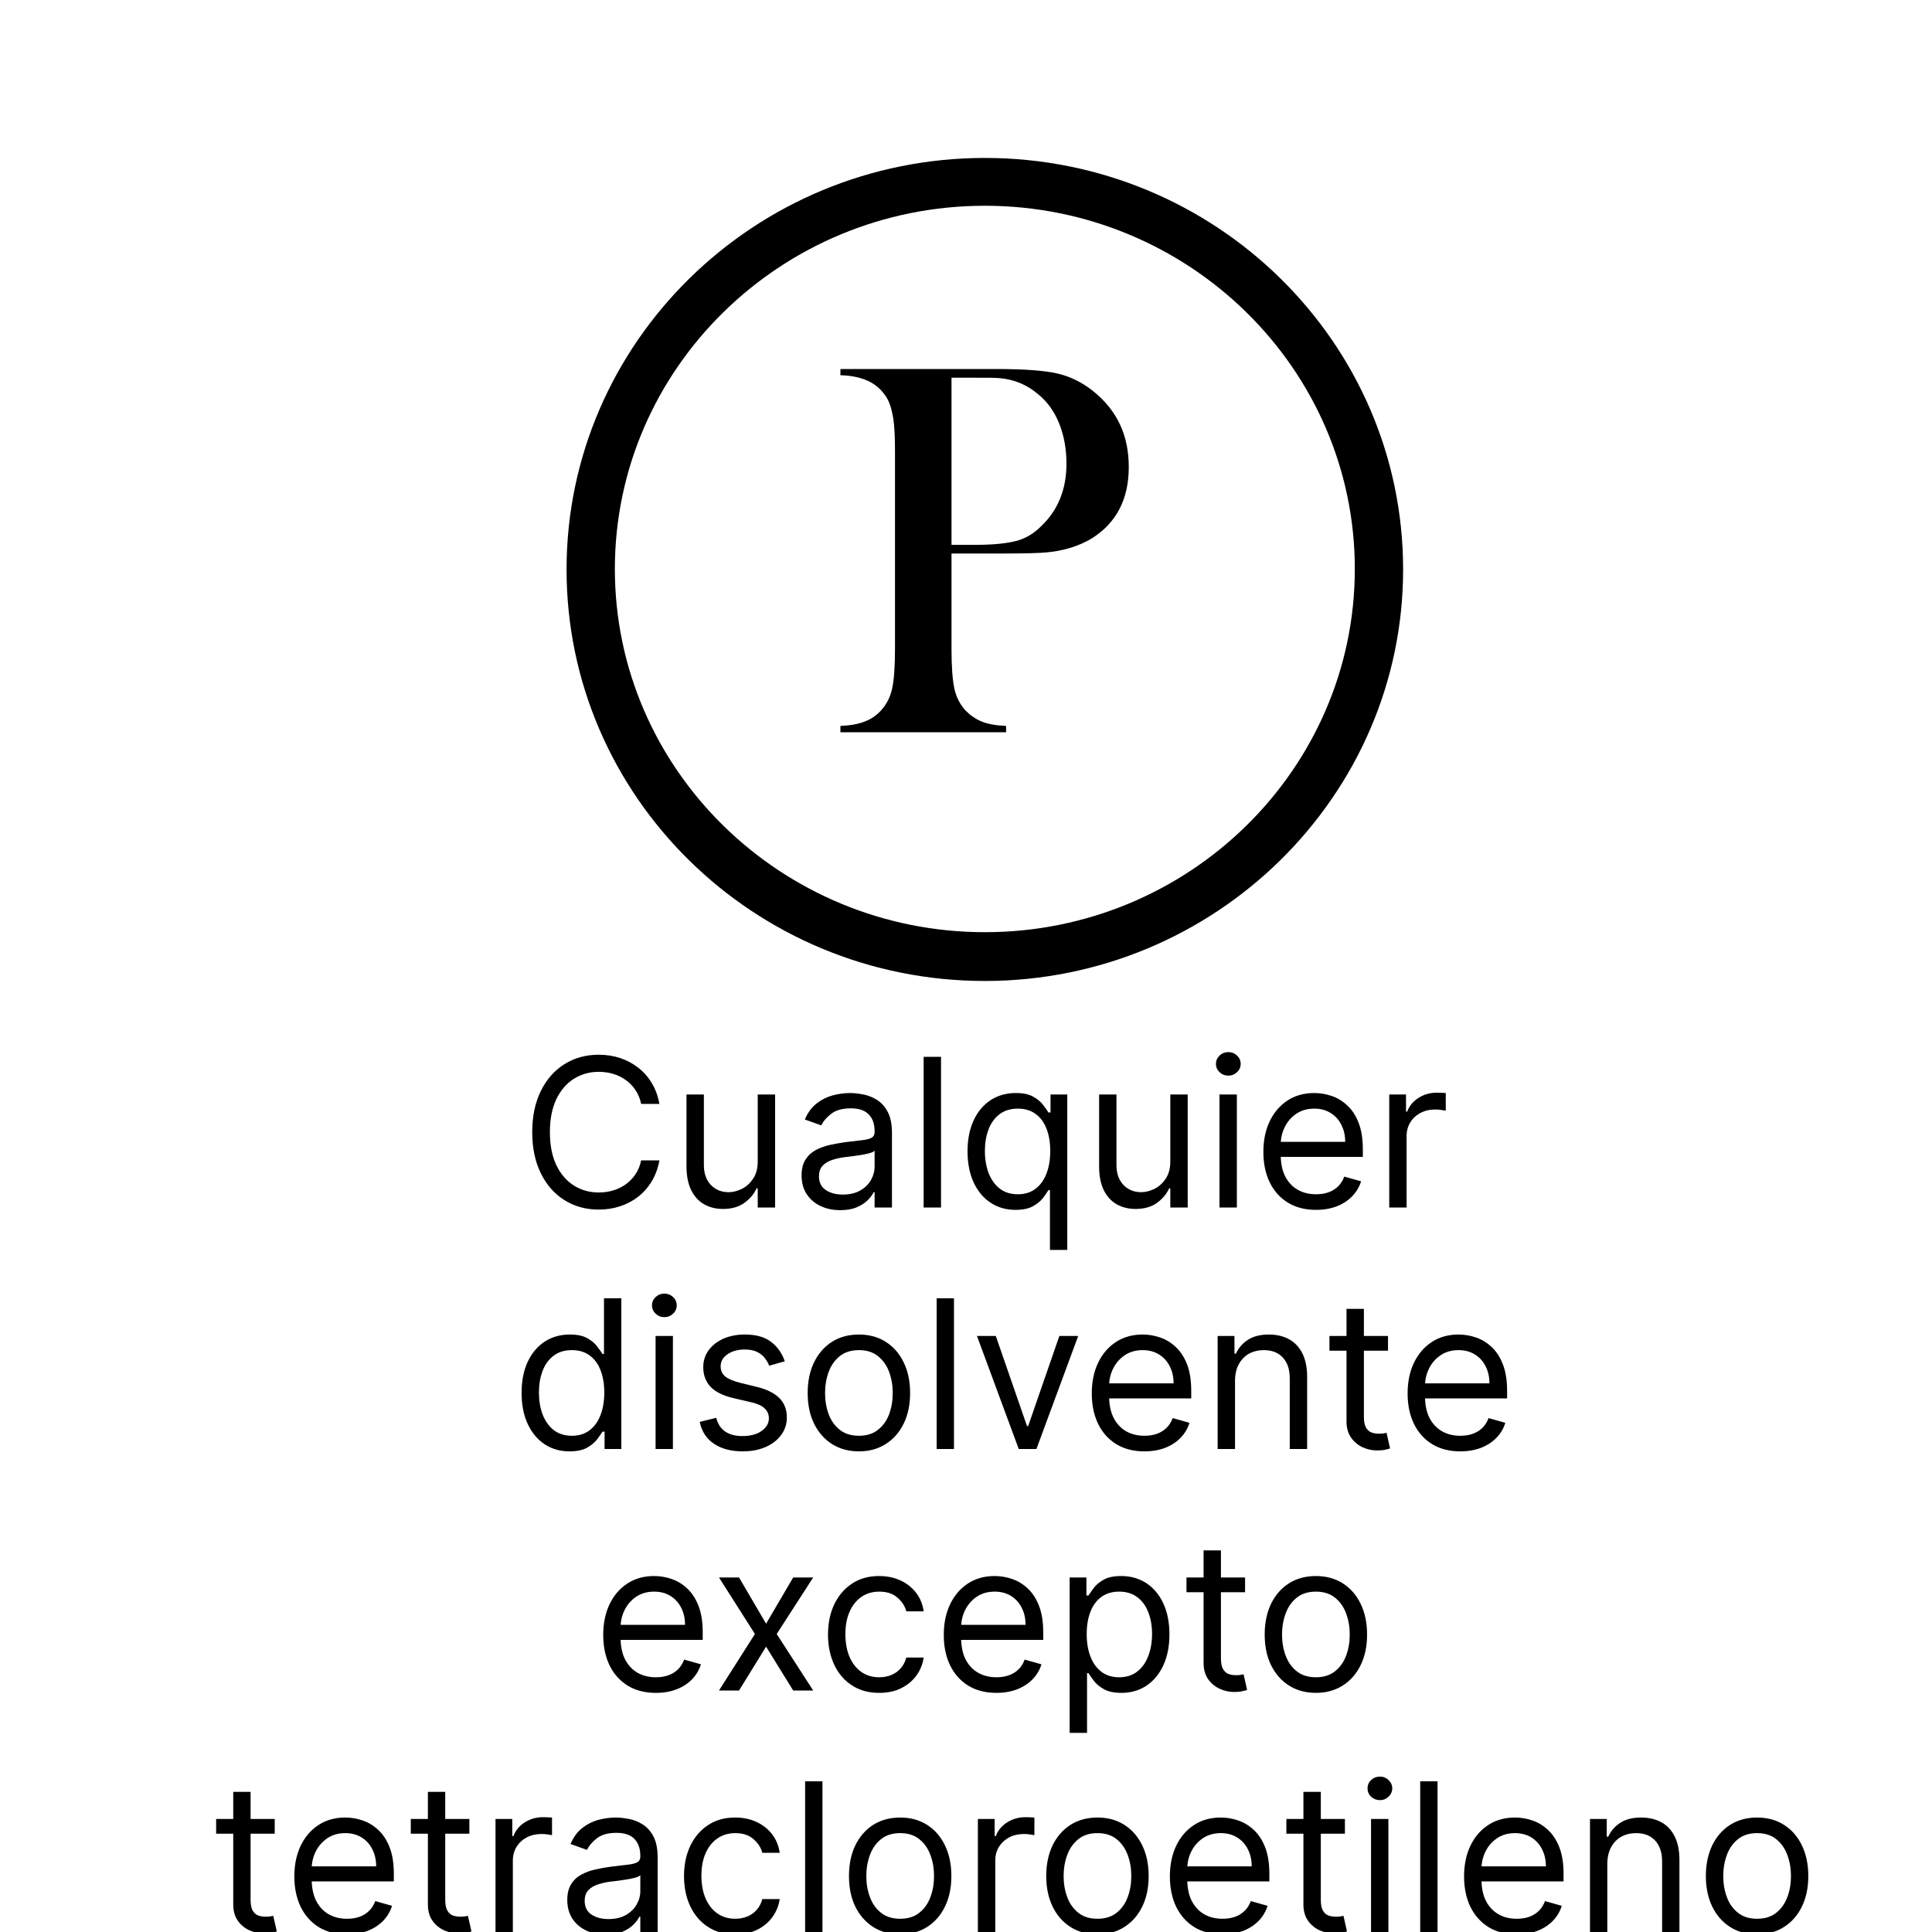 <svg width="40" height="40" viewBox="0 0 40 40" fill="none" xmlns="http://www.w3.org/2000/svg">
<g clip-path="url(#clip0_3904_2465)">
<mask id="mask0_3904_2465" style="mask-type:luminance" maskUnits="userSpaceOnUse" x="-203" y="-97" width="398" height="312">
<path d="M194.64 -96.96H-202.21V214.85H194.64V-96.96Z" fill="white"/>
</mask>
<g mask="url(#mask0_3904_2465)">
<mask id="mask1_3904_2465" style="mask-type:luminance" maskUnits="userSpaceOnUse" x="-203" y="-97" width="398" height="312">
<path d="M194.64 -96.96H-202.21V214.85H194.64V-96.96Z" fill="white"/>
</mask>
<g mask="url(#mask1_3904_2465)">
<mask id="mask2_3904_2465" style="mask-type:luminance" maskUnits="userSpaceOnUse" x="-203" y="-97" width="398" height="312">
<path d="M194.64 -96.96H-202.21V214.85H194.64V-96.96Z" fill="white"/>
</mask>
<g mask="url(#mask2_3904_2465)">
<path d="M20.39 20.31C15.611 20.31 11.73 16.49 11.73 11.79C11.73 7.09 15.62 3.27 20.39 3.27C25.171 3.27 29.05 7.09 29.05 11.79C29.05 16.48 25.16 20.31 20.39 20.31ZM20.39 4.26C16.16 4.26 12.73 7.64 12.73 11.78C12.73 15.93 16.171 19.3 20.39 19.3C24.62 19.3 28.05 15.92 28.05 11.78C28.05 7.63 24.61 4.26 20.39 4.26Z" fill="black"/>
</g>
<mask id="mask3_3904_2465" style="mask-type:luminance" maskUnits="userSpaceOnUse" x="-203" y="-97" width="398" height="312">
<path d="M194.64 -96.96H-202.21V214.85H194.64V-96.96Z" fill="white"/>
</mask>
<g mask="url(#mask3_3904_2465)">
<path d="M19.7 11.45V13.43C19.7 13.8 19.72 14.08 19.76 14.26C19.8 14.44 19.88 14.59 19.99 14.71C20.09 14.81 20.2 14.89 20.33 14.94C20.45 14.99 20.62 15.02 20.83 15.03V15.16H17.4V15.03C17.61 15.02 17.77 14.99 17.9 14.94C18.03 14.89 18.14 14.82 18.24 14.71C18.35 14.59 18.43 14.44 18.47 14.26C18.51 14.08 18.53 13.8 18.53 13.42V9.37C18.53 9.05 18.52 8.81 18.49 8.64C18.46 8.47 18.42 8.33 18.35 8.22C18.26 8.08 18.14 7.97 18 7.9C17.86 7.83 17.67 7.78 17.44 7.77H17.4V7.64H20.63C21.19 7.64 21.61 7.67 21.88 7.73C22.15 7.79 22.39 7.91 22.61 8.08C23.12 8.48 23.37 9 23.37 9.67C23.37 10.34 23.11 10.83 22.6 11.15C22.33 11.31 22.01 11.41 21.63 11.44C21.51 11.45 21.22 11.46 20.75 11.46H19.7V11.45ZM19.7 11.28H20.22C20.57 11.28 20.84 11.25 21.04 11.2C21.23 11.15 21.4 11.05 21.55 10.9C21.9 10.57 22.08 10.14 22.08 9.6C22.08 9.3 22.03 9.02 21.93 8.77C21.83 8.52 21.68 8.31 21.49 8.16C21.27 7.97 21.01 7.86 20.71 7.83C20.63 7.82 20.44 7.82 20.15 7.82H19.7V11.28Z" fill="black"/>
</g>
</g>
<mask id="mask4_3904_2465" style="mask-type:luminance" maskUnits="userSpaceOnUse" x="-203" y="-97" width="398" height="312">
<path d="M194.64 -96.96H-202.21V214.85H194.64V-96.96Z" fill="white"/>
</mask>
<g mask="url(#mask4_3904_2465)">
<mask id="mask5_3904_2465" style="mask-type:luminance" maskUnits="userSpaceOnUse" x="-203" y="-97" width="398" height="312">
<path d="M194.64 -96.96H-202.21V214.85H194.64V-96.96Z" fill="white"/>
</mask>
<g mask="url(#mask5_3904_2465)">
<path d="M194.64 -96.96H-202.21V214.85H194.64V-96.96Z" stroke="#4D4D4F" stroke-width="0.478" stroke-miterlimit="10"/>
</g>
</g>
<mask id="mask6_3904_2465" style="mask-type:luminance" maskUnits="userSpaceOnUse" x="-200" y="-97" width="397" height="312">
<path d="M196.85 -97H-200V214.81H196.85V-97Z" fill="white"/>
</mask>
<g mask="url(#mask6_3904_2465)">
<path d="M13.652 22.855H13.274C13.252 22.746 13.213 22.651 13.157 22.569C13.102 22.486 13.035 22.417 12.956 22.361C12.877 22.305 12.791 22.262 12.695 22.233C12.6 22.205 12.5 22.191 12.396 22.191C12.208 22.191 12.037 22.239 11.883 22.334C11.731 22.43 11.609 22.57 11.519 22.756C11.43 22.942 11.385 23.17 11.385 23.44C11.385 23.71 11.43 23.938 11.519 24.124C11.609 24.31 11.731 24.451 11.883 24.546C12.037 24.642 12.208 24.689 12.396 24.689C12.5 24.689 12.6 24.675 12.695 24.647C12.791 24.618 12.877 24.576 12.956 24.52C13.035 24.463 13.102 24.394 13.157 24.311C13.213 24.228 13.252 24.133 13.274 24.025H13.652C13.623 24.184 13.572 24.327 13.496 24.453C13.421 24.579 13.328 24.686 13.216 24.774C13.104 24.862 12.979 24.928 12.84 24.974C12.702 25.02 12.554 25.043 12.396 25.043C12.13 25.043 11.894 24.978 11.687 24.848C11.479 24.718 11.316 24.533 11.198 24.293C11.079 24.053 11.019 23.769 11.019 23.44C11.019 23.111 11.079 22.827 11.198 22.587C11.316 22.347 11.479 22.162 11.687 22.032C11.894 21.902 12.13 21.837 12.396 21.837C12.554 21.837 12.702 21.86 12.84 21.906C12.979 21.952 13.104 22.019 13.216 22.107C13.328 22.194 13.421 22.301 13.496 22.427C13.572 22.552 13.623 22.695 13.652 22.855ZM15.688 24.043V22.66H16.048V25H15.688V24.604H15.664C15.609 24.723 15.524 24.824 15.408 24.907C15.292 24.989 15.146 25.03 14.969 25.03C14.823 25.03 14.693 24.998 14.579 24.934C14.465 24.869 14.376 24.772 14.311 24.642C14.246 24.511 14.213 24.346 14.213 24.147V22.66H14.573V24.122C14.573 24.293 14.621 24.429 14.716 24.531C14.813 24.632 14.936 24.683 15.085 24.683C15.174 24.683 15.265 24.66 15.358 24.615C15.451 24.569 15.529 24.499 15.592 24.404C15.656 24.31 15.688 24.19 15.688 24.043ZM17.395 25.055C17.247 25.055 17.112 25.027 16.991 24.971C16.87 24.914 16.774 24.832 16.703 24.726C16.632 24.618 16.596 24.488 16.596 24.336C16.596 24.202 16.623 24.093 16.676 24.01C16.729 23.925 16.799 23.86 16.887 23.812C16.976 23.764 17.073 23.729 17.18 23.705C17.288 23.681 17.396 23.662 17.504 23.647C17.647 23.629 17.762 23.615 17.85 23.606C17.94 23.596 18.005 23.579 18.045 23.556C18.087 23.532 18.108 23.492 18.108 23.434V23.422C18.108 23.271 18.067 23.155 17.984 23.071C17.903 22.988 17.78 22.947 17.614 22.947C17.442 22.947 17.308 22.984 17.21 23.059C17.113 23.134 17.044 23.215 17.005 23.3L16.663 23.178C16.724 23.036 16.806 22.925 16.907 22.846C17.01 22.766 17.122 22.71 17.242 22.678C17.364 22.646 17.484 22.63 17.602 22.63C17.677 22.63 17.763 22.639 17.861 22.657C17.959 22.674 18.054 22.71 18.146 22.765C18.238 22.82 18.315 22.903 18.376 23.014C18.437 23.124 18.467 23.273 18.467 23.458V25H18.108V24.683H18.089C18.065 24.734 18.024 24.788 17.968 24.846C17.911 24.904 17.835 24.953 17.741 24.994C17.646 25.035 17.531 25.055 17.395 25.055ZM17.45 24.732C17.592 24.732 17.712 24.704 17.809 24.648C17.908 24.592 17.982 24.52 18.032 24.432C18.082 24.343 18.108 24.25 18.108 24.153V23.824C18.092 23.842 18.059 23.859 18.007 23.874C17.956 23.888 17.897 23.901 17.83 23.912C17.764 23.922 17.7 23.932 17.637 23.94C17.575 23.947 17.525 23.953 17.486 23.958C17.393 23.97 17.305 23.99 17.224 24.017C17.144 24.044 17.079 24.084 17.029 24.138C16.98 24.191 16.956 24.263 16.956 24.354C16.956 24.479 17.002 24.573 17.095 24.637C17.188 24.7 17.306 24.732 17.45 24.732ZM19.483 21.88V25H19.123V21.88H19.483ZM21.738 25.878V24.64H21.707C21.681 24.683 21.643 24.737 21.595 24.802C21.546 24.866 21.476 24.923 21.386 24.974C21.296 25.024 21.175 25.049 21.025 25.049C20.83 25.049 20.658 25 20.509 24.901C20.359 24.802 20.242 24.661 20.158 24.48C20.074 24.299 20.032 24.084 20.032 23.836C20.032 23.59 20.074 23.377 20.158 23.196C20.242 23.015 20.36 22.876 20.51 22.777C20.66 22.679 20.834 22.63 21.031 22.63C21.183 22.63 21.304 22.655 21.392 22.706C21.482 22.756 21.549 22.812 21.596 22.876C21.644 22.939 21.681 22.991 21.707 23.032H21.75V22.66H22.097V25.878H21.738ZM21.074 24.726C21.218 24.726 21.34 24.688 21.439 24.613C21.539 24.537 21.614 24.432 21.666 24.298C21.718 24.163 21.744 24.007 21.744 23.83C21.744 23.655 21.719 23.503 21.668 23.372C21.617 23.239 21.542 23.137 21.442 23.064C21.343 22.99 21.22 22.953 21.074 22.953C20.921 22.953 20.794 22.992 20.693 23.07C20.592 23.147 20.517 23.252 20.466 23.385C20.416 23.517 20.391 23.666 20.391 23.83C20.391 23.997 20.417 24.148 20.467 24.284C20.519 24.419 20.595 24.527 20.696 24.607C20.797 24.686 20.923 24.726 21.074 24.726ZM24.23 24.043V22.66H24.59V25H24.23V24.604H24.206C24.151 24.723 24.066 24.824 23.95 24.907C23.834 24.989 23.688 25.03 23.511 25.03C23.365 25.03 23.235 24.998 23.121 24.934C23.007 24.869 22.918 24.772 22.853 24.642C22.788 24.511 22.756 24.346 22.756 24.147V22.66H23.115V24.122C23.115 24.293 23.163 24.429 23.258 24.531C23.355 24.632 23.478 24.683 23.627 24.683C23.716 24.683 23.807 24.66 23.9 24.615C23.993 24.569 24.071 24.499 24.134 24.404C24.198 24.31 24.23 24.19 24.23 24.043ZM25.248 25V22.66H25.608V25H25.248ZM25.431 22.27C25.361 22.27 25.3 22.246 25.25 22.198C25.2 22.151 25.175 22.093 25.175 22.026C25.175 21.959 25.2 21.902 25.25 21.854C25.3 21.806 25.361 21.783 25.431 21.783C25.501 21.783 25.561 21.806 25.611 21.854C25.662 21.902 25.687 21.959 25.687 22.026C25.687 22.093 25.662 22.151 25.611 22.198C25.561 22.246 25.501 22.27 25.431 22.27ZM27.247 25.049C27.022 25.049 26.827 24.999 26.664 24.899C26.501 24.799 26.376 24.659 26.288 24.479C26.2 24.298 26.157 24.088 26.157 23.848C26.157 23.609 26.2 23.397 26.288 23.215C26.376 23.031 26.499 22.888 26.656 22.785C26.815 22.681 26.999 22.63 27.211 22.63C27.332 22.63 27.453 22.65 27.572 22.691C27.691 22.731 27.799 22.797 27.896 22.889C27.994 22.979 28.071 23.099 28.129 23.248C28.187 23.397 28.216 23.581 28.216 23.8V23.952H26.412V23.641H27.851C27.851 23.509 27.824 23.391 27.771 23.288C27.719 23.184 27.645 23.102 27.549 23.043C27.453 22.983 27.341 22.953 27.211 22.953C27.067 22.953 26.944 22.988 26.839 23.059C26.735 23.129 26.656 23.221 26.6 23.333C26.544 23.446 26.516 23.567 26.516 23.696V23.903C26.516 24.08 26.546 24.23 26.607 24.353C26.669 24.474 26.755 24.567 26.865 24.631C26.974 24.694 27.102 24.726 27.247 24.726C27.342 24.726 27.427 24.713 27.503 24.686C27.58 24.659 27.647 24.618 27.703 24.564C27.759 24.509 27.802 24.441 27.832 24.36L28.18 24.458C28.143 24.576 28.081 24.679 27.995 24.768C27.909 24.857 27.802 24.926 27.675 24.976C27.548 25.024 27.406 25.049 27.247 25.049ZM28.763 25V22.66H29.11V23.014H29.135C29.177 22.898 29.255 22.804 29.366 22.732C29.478 22.66 29.604 22.623 29.744 22.623C29.77 22.623 29.803 22.624 29.843 22.625C29.883 22.626 29.913 22.628 29.933 22.63V22.995C29.921 22.992 29.893 22.988 29.849 22.982C29.806 22.974 29.761 22.971 29.714 22.971C29.6 22.971 29.498 22.995 29.409 23.043C29.32 23.089 29.25 23.154 29.199 23.237C29.148 23.32 29.122 23.414 29.122 23.519V25H28.763ZM11.792 30.049C11.597 30.049 11.425 30 11.275 29.901C11.126 29.802 11.009 29.661 10.925 29.48C10.841 29.299 10.799 29.084 10.799 28.836C10.799 28.59 10.841 28.377 10.925 28.196C11.009 28.015 11.127 27.876 11.277 27.777C11.427 27.679 11.601 27.63 11.798 27.63C11.95 27.63 12.07 27.655 12.159 27.706C12.248 27.756 12.316 27.812 12.363 27.876C12.411 27.939 12.448 27.991 12.474 28.032H12.505V26.88H12.864V30H12.517V29.64H12.474C12.448 29.683 12.41 29.737 12.361 29.802C12.313 29.866 12.243 29.923 12.153 29.974C12.062 30.024 11.942 30.049 11.792 30.049ZM11.841 29.726C11.985 29.726 12.107 29.688 12.206 29.613C12.306 29.537 12.381 29.432 12.433 29.298C12.485 29.163 12.511 29.007 12.511 28.83C12.511 28.655 12.485 28.503 12.435 28.372C12.384 28.239 12.309 28.137 12.209 28.064C12.11 27.99 11.987 27.953 11.841 27.953C11.688 27.953 11.561 27.992 11.46 28.07C11.359 28.147 11.283 28.252 11.233 28.385C11.183 28.517 11.158 28.666 11.158 28.83C11.158 28.997 11.183 29.148 11.234 29.284C11.286 29.419 11.362 29.527 11.463 29.607C11.564 29.686 11.69 29.726 11.841 29.726ZM13.573 30V27.66H13.932V30H13.573ZM13.755 27.27C13.685 27.27 13.625 27.246 13.574 27.198C13.524 27.151 13.499 27.093 13.499 27.026C13.499 26.959 13.524 26.902 13.574 26.854C13.625 26.806 13.685 26.783 13.755 26.783C13.825 26.783 13.885 26.806 13.935 26.854C13.986 26.902 14.011 26.959 14.011 27.026C14.011 27.093 13.986 27.151 13.935 27.198C13.885 27.246 13.825 27.27 13.755 27.27ZM16.248 28.184L15.925 28.276C15.905 28.222 15.875 28.169 15.835 28.119C15.797 28.067 15.744 28.024 15.677 27.991C15.61 27.957 15.524 27.94 15.419 27.94C15.276 27.94 15.157 27.973 15.061 28.039C14.967 28.104 14.92 28.187 14.92 28.288C14.92 28.377 14.952 28.448 15.017 28.5C15.082 28.551 15.184 28.594 15.322 28.629L15.669 28.714C15.878 28.765 16.034 28.843 16.137 28.947C16.239 29.051 16.291 29.184 16.291 29.348C16.291 29.482 16.252 29.602 16.175 29.707C16.099 29.813 15.992 29.896 15.855 29.957C15.718 30.018 15.558 30.049 15.377 30.049C15.138 30.049 14.94 29.997 14.784 29.893C14.628 29.79 14.529 29.639 14.487 29.439L14.828 29.354C14.861 29.48 14.922 29.575 15.012 29.637C15.104 29.7 15.223 29.732 15.37 29.732C15.538 29.732 15.671 29.696 15.77 29.625C15.869 29.553 15.919 29.467 15.919 29.366C15.919 29.285 15.89 29.217 15.834 29.162C15.777 29.106 15.689 29.065 15.572 29.037L15.182 28.946C14.967 28.895 14.81 28.816 14.709 28.71C14.61 28.602 14.56 28.468 14.56 28.306C14.56 28.174 14.597 28.057 14.671 27.956C14.746 27.854 14.848 27.774 14.977 27.716C15.107 27.659 15.255 27.63 15.419 27.63C15.651 27.63 15.833 27.68 15.965 27.782C16.098 27.884 16.192 28.018 16.248 28.184ZM17.782 30.049C17.571 30.049 17.386 29.998 17.226 29.898C17.068 29.797 16.944 29.657 16.855 29.476C16.766 29.295 16.722 29.084 16.722 28.842C16.722 28.599 16.766 28.386 16.855 28.204C16.944 28.022 17.068 27.881 17.226 27.78C17.386 27.68 17.571 27.63 17.782 27.63C17.994 27.63 18.178 27.68 18.337 27.78C18.496 27.881 18.62 28.022 18.709 28.204C18.798 28.386 18.843 28.599 18.843 28.842C18.843 29.084 18.798 29.295 18.709 29.476C18.62 29.657 18.496 29.797 18.337 29.898C18.178 29.998 17.994 30.049 17.782 30.049ZM17.782 29.726C17.943 29.726 18.075 29.685 18.178 29.602C18.282 29.52 18.359 29.412 18.409 29.278C18.458 29.144 18.483 28.999 18.483 28.842C18.483 28.686 18.458 28.54 18.409 28.405C18.359 28.27 18.282 28.161 18.178 28.078C18.075 27.994 17.943 27.953 17.782 27.953C17.622 27.953 17.49 27.994 17.386 28.078C17.283 28.161 17.206 28.27 17.156 28.405C17.107 28.54 17.082 28.686 17.082 28.842C17.082 28.999 17.107 29.144 17.156 29.278C17.206 29.412 17.283 29.52 17.386 29.602C17.49 29.685 17.622 29.726 17.782 29.726ZM19.751 26.88V30H19.392V26.88H19.751ZM22.323 27.66L21.458 30H21.092L20.227 27.66H20.617L21.263 29.525H21.287L21.933 27.66H22.323ZM23.695 30.049C23.469 30.049 23.275 29.999 23.111 29.899C22.949 29.799 22.823 29.659 22.735 29.479C22.648 29.298 22.604 29.088 22.604 28.848C22.604 28.609 22.648 28.397 22.735 28.215C22.823 28.031 22.946 27.888 23.104 27.785C23.262 27.681 23.447 27.63 23.658 27.63C23.78 27.63 23.9 27.65 24.019 27.691C24.138 27.731 24.246 27.797 24.344 27.889C24.441 27.979 24.519 28.099 24.577 28.248C24.635 28.397 24.663 28.581 24.663 28.8V28.952H22.86V28.641H24.298C24.298 28.509 24.271 28.391 24.219 28.288C24.167 28.184 24.093 28.102 23.996 28.043C23.901 27.983 23.788 27.953 23.658 27.953C23.515 27.953 23.391 27.988 23.286 28.059C23.183 28.129 23.103 28.221 23.047 28.333C22.991 28.446 22.963 28.567 22.963 28.696V28.903C22.963 29.08 22.994 29.23 23.055 29.353C23.117 29.474 23.203 29.567 23.312 29.631C23.422 29.694 23.549 29.726 23.695 29.726C23.789 29.726 23.874 29.713 23.951 29.686C24.028 29.659 24.094 29.618 24.15 29.564C24.206 29.509 24.249 29.441 24.28 29.36L24.627 29.458C24.59 29.576 24.529 29.679 24.443 29.768C24.356 29.857 24.25 29.926 24.123 29.976C23.996 30.024 23.853 30.049 23.695 30.049ZM25.57 28.592V30H25.21V27.66H25.558V28.026H25.588C25.643 27.907 25.726 27.811 25.838 27.739C25.95 27.666 26.094 27.63 26.271 27.63C26.429 27.63 26.568 27.662 26.687 27.727C26.805 27.791 26.898 27.889 26.964 28.02C27.03 28.15 27.063 28.314 27.063 28.513V30H26.703V28.538C26.703 28.354 26.656 28.21 26.56 28.108C26.465 28.004 26.334 27.953 26.167 27.953C26.052 27.953 25.95 27.977 25.859 28.027C25.77 28.077 25.699 28.15 25.648 28.245C25.596 28.34 25.57 28.456 25.57 28.592ZM28.737 27.66V27.965H27.525V27.66H28.737ZM27.878 27.099H28.238V29.33C28.238 29.431 28.253 29.507 28.282 29.558C28.312 29.608 28.351 29.642 28.398 29.659C28.445 29.675 28.496 29.683 28.549 29.683C28.588 29.683 28.621 29.681 28.646 29.677C28.671 29.672 28.692 29.668 28.707 29.665L28.78 29.988C28.756 29.997 28.722 30.006 28.678 30.015C28.634 30.025 28.579 30.03 28.512 30.03C28.41 30.03 28.311 30.009 28.213 29.965C28.117 29.921 28.037 29.855 27.973 29.765C27.91 29.676 27.878 29.563 27.878 29.427V27.099ZM30.234 30.049C30.009 30.049 29.814 29.999 29.651 29.899C29.488 29.799 29.363 29.659 29.274 29.479C29.187 29.298 29.143 29.088 29.143 28.848C29.143 28.609 29.187 28.397 29.274 28.215C29.363 28.031 29.486 27.888 29.643 27.785C29.802 27.681 29.986 27.63 30.198 27.63C30.32 27.63 30.44 27.65 30.559 27.691C30.677 27.731 30.786 27.797 30.883 27.889C30.981 27.979 31.058 28.099 31.116 28.248C31.174 28.397 31.203 28.581 31.203 28.8V28.952H29.399V28.641H30.837C30.837 28.509 30.811 28.391 30.758 28.288C30.706 28.184 30.632 28.102 30.536 28.043C30.44 27.983 30.328 27.953 30.198 27.953C30.054 27.953 29.93 27.988 29.826 28.059C29.722 28.129 29.643 28.221 29.587 28.333C29.531 28.446 29.503 28.567 29.503 28.696V28.903C29.503 29.08 29.533 29.23 29.594 29.353C29.656 29.474 29.742 29.567 29.852 29.631C29.962 29.694 30.089 29.726 30.234 29.726C30.329 29.726 30.414 29.713 30.49 29.686C30.567 29.659 30.634 29.618 30.69 29.564C30.745 29.509 30.789 29.441 30.819 29.36L31.166 29.458C31.13 29.576 31.069 29.679 30.982 29.768C30.896 29.857 30.789 29.926 30.662 29.976C30.535 30.024 30.393 30.049 30.234 30.049ZM13.58 35.049C13.354 35.049 13.16 34.999 12.996 34.9C12.834 34.799 12.708 34.659 12.62 34.479C12.533 34.298 12.489 34.088 12.489 33.848C12.489 33.609 12.533 33.397 12.62 33.215C12.708 33.031 12.831 32.888 12.989 32.785C13.147 32.681 13.332 32.63 13.543 32.63C13.665 32.63 13.785 32.65 13.904 32.691C14.023 32.731 14.131 32.797 14.229 32.889C14.326 32.979 14.404 33.099 14.462 33.248C14.52 33.397 14.549 33.581 14.549 33.8V33.952H12.745V33.641H14.183C14.183 33.509 14.156 33.391 14.104 33.288C14.052 33.184 13.978 33.102 13.881 33.042C13.786 32.983 13.673 32.953 13.543 32.953C13.4 32.953 13.276 32.988 13.171 33.059C13.068 33.129 12.988 33.221 12.932 33.333C12.876 33.446 12.848 33.567 12.848 33.696V33.903C12.848 34.08 12.879 34.23 12.94 34.353C13.002 34.474 13.088 34.567 13.197 34.631C13.307 34.694 13.434 34.726 13.58 34.726C13.674 34.726 13.759 34.713 13.835 34.686C13.913 34.659 13.979 34.618 14.035 34.564C14.091 34.51 14.134 34.441 14.165 34.36L14.512 34.458C14.475 34.575 14.414 34.679 14.328 34.768C14.241 34.857 14.135 34.926 14.008 34.976C13.881 35.024 13.738 35.049 13.58 35.049ZM15.301 32.66L15.861 33.617L16.422 32.66H16.836L16.081 33.83L16.836 35H16.422L15.861 34.092L15.301 35H14.886L15.63 33.83L14.886 32.66H15.301ZM18.203 35.049C17.984 35.049 17.795 34.997 17.637 34.893C17.478 34.79 17.357 34.647 17.271 34.465C17.186 34.283 17.143 34.076 17.143 33.842C17.143 33.605 17.187 33.395 17.274 33.213C17.363 33.03 17.485 32.888 17.643 32.785C17.801 32.681 17.986 32.63 18.197 32.63C18.362 32.63 18.51 32.66 18.642 32.721C18.774 32.782 18.882 32.867 18.967 32.977C19.051 33.087 19.103 33.215 19.124 33.361H18.764C18.737 33.254 18.676 33.16 18.581 33.078C18.488 32.994 18.362 32.953 18.203 32.953C18.063 32.953 17.94 32.989 17.835 33.062C17.73 33.134 17.648 33.236 17.59 33.368C17.532 33.499 17.503 33.653 17.503 33.83C17.503 34.011 17.531 34.168 17.588 34.302C17.646 34.436 17.727 34.54 17.832 34.615C17.937 34.689 18.061 34.726 18.203 34.726C18.297 34.726 18.382 34.709 18.458 34.677C18.534 34.645 18.599 34.598 18.651 34.537C18.704 34.476 18.742 34.403 18.764 34.318H19.124C19.103 34.456 19.053 34.58 18.973 34.691C18.893 34.8 18.788 34.888 18.657 34.953C18.527 35.017 18.376 35.049 18.203 35.049ZM20.63 35.049C20.405 35.049 20.21 34.999 20.047 34.9C19.884 34.799 19.759 34.659 19.671 34.479C19.583 34.298 19.54 34.088 19.54 33.848C19.54 33.609 19.583 33.397 19.671 33.215C19.759 33.031 19.882 32.888 20.039 32.785C20.198 32.681 20.382 32.63 20.594 32.63C20.715 32.63 20.836 32.65 20.955 32.691C21.073 32.731 21.182 32.797 21.279 32.889C21.377 32.979 21.454 33.099 21.512 33.248C21.57 33.397 21.599 33.581 21.599 33.8V33.952H19.795V33.641H21.233C21.233 33.509 21.207 33.391 21.154 33.288C21.102 33.184 21.028 33.102 20.932 33.042C20.836 32.983 20.724 32.953 20.594 32.953C20.45 32.953 20.326 32.988 20.222 33.059C20.118 33.129 20.039 33.221 19.983 33.333C19.927 33.446 19.899 33.567 19.899 33.696V33.903C19.899 34.08 19.929 34.23 19.99 34.353C20.052 34.474 20.138 34.567 20.248 34.631C20.358 34.694 20.485 34.726 20.63 34.726C20.725 34.726 20.81 34.713 20.886 34.686C20.963 34.659 21.03 34.618 21.086 34.564C21.142 34.51 21.185 34.441 21.215 34.36L21.562 34.458C21.526 34.575 21.465 34.679 21.378 34.768C21.292 34.857 21.185 34.926 21.058 34.976C20.931 35.024 20.789 35.049 20.63 35.049ZM22.146 35.877V32.66H22.493V33.032H22.536C22.562 32.991 22.599 32.939 22.646 32.876C22.693 32.812 22.761 32.756 22.85 32.706C22.939 32.655 23.06 32.63 23.212 32.63C23.409 32.63 23.583 32.679 23.733 32.777C23.884 32.876 24.001 33.016 24.085 33.196C24.169 33.377 24.212 33.59 24.212 33.836C24.212 34.084 24.169 34.299 24.085 34.48C24.001 34.661 23.884 34.801 23.735 34.901C23.586 34.999 23.413 35.049 23.218 35.049C23.068 35.049 22.948 35.024 22.857 34.974C22.767 34.923 22.697 34.866 22.649 34.802C22.6 34.737 22.562 34.683 22.536 34.641H22.506V35.877H22.146ZM22.499 33.83C22.499 34.007 22.525 34.163 22.577 34.298C22.629 34.432 22.704 34.537 22.804 34.613C22.904 34.688 23.026 34.726 23.17 34.726C23.32 34.726 23.445 34.686 23.546 34.607C23.648 34.527 23.724 34.419 23.774 34.284C23.826 34.148 23.852 33.997 23.852 33.83C23.852 33.666 23.827 33.517 23.776 33.385C23.726 33.252 23.651 33.147 23.549 33.07C23.448 32.992 23.322 32.953 23.17 32.953C23.023 32.953 22.901 32.99 22.801 33.064C22.701 33.137 22.626 33.239 22.576 33.371C22.525 33.502 22.499 33.655 22.499 33.83ZM25.778 32.66V32.965H24.565V32.66H25.778ZM24.919 32.099H25.278V34.33C25.278 34.431 25.293 34.507 25.322 34.558C25.353 34.608 25.391 34.642 25.438 34.659C25.486 34.675 25.536 34.683 25.589 34.683C25.628 34.683 25.661 34.681 25.686 34.677C25.712 34.672 25.732 34.668 25.747 34.665L25.82 34.988C25.796 34.997 25.762 35.006 25.718 35.015C25.675 35.025 25.619 35.031 25.552 35.031C25.451 35.031 25.351 35.009 25.254 34.965C25.157 34.921 25.077 34.855 25.013 34.765C24.95 34.676 24.919 34.563 24.919 34.427V32.099ZM27.244 35.049C27.033 35.049 26.847 34.998 26.688 34.898C26.529 34.797 26.406 34.657 26.316 34.476C26.228 34.295 26.184 34.084 26.184 33.842C26.184 33.599 26.228 33.386 26.316 33.204C26.406 33.022 26.529 32.881 26.688 32.78C26.847 32.68 27.033 32.63 27.244 32.63C27.455 32.63 27.64 32.68 27.799 32.78C27.958 32.881 28.082 33.022 28.17 33.204C28.259 33.386 28.304 33.599 28.304 33.842C28.304 34.084 28.259 34.295 28.17 34.476C28.082 34.657 27.958 34.797 27.799 34.898C27.64 34.998 27.455 35.049 27.244 35.049ZM27.244 34.726C27.404 34.726 27.536 34.685 27.64 34.602C27.744 34.52 27.82 34.412 27.87 34.278C27.92 34.144 27.945 33.999 27.945 33.842C27.945 33.686 27.92 33.54 27.87 33.405C27.82 33.27 27.744 33.161 27.64 33.078C27.536 32.994 27.404 32.953 27.244 32.953C27.084 32.953 26.951 32.994 26.848 33.078C26.744 33.161 26.668 33.27 26.618 33.405C26.568 33.54 26.543 33.686 26.543 33.842C26.543 33.999 26.568 34.144 26.618 34.278C26.668 34.412 26.744 34.52 26.848 34.602C26.951 34.685 27.084 34.726 27.244 34.726ZM5.688 37.66V37.965H4.475V37.66H5.688ZM4.829 37.099H5.188V39.33C5.188 39.431 5.203 39.507 5.232 39.558C5.263 39.608 5.301 39.642 5.348 39.659C5.396 39.675 5.446 39.683 5.499 39.683C5.539 39.683 5.571 39.681 5.597 39.677C5.622 39.672 5.642 39.668 5.657 39.665L5.731 39.988C5.706 39.997 5.672 40.006 5.629 40.015C5.585 40.025 5.529 40.031 5.462 40.031C5.361 40.031 5.261 40.009 5.164 39.965C5.067 39.921 4.987 39.855 4.923 39.765C4.86 39.676 4.829 39.563 4.829 39.427V37.099ZM7.185 40.049C6.959 40.049 6.765 39.999 6.601 39.9C6.439 39.799 6.313 39.659 6.225 39.479C6.138 39.298 6.094 39.088 6.094 38.848C6.094 38.609 6.138 38.397 6.225 38.215C6.313 38.031 6.436 37.888 6.594 37.785C6.752 37.681 6.937 37.63 7.148 37.63C7.27 37.63 7.39 37.65 7.509 37.691C7.628 37.731 7.736 37.797 7.834 37.889C7.931 37.979 8.009 38.099 8.067 38.248C8.125 38.397 8.154 38.581 8.154 38.8V38.952H6.35V38.641H7.788C7.788 38.509 7.761 38.391 7.709 38.288C7.657 38.184 7.583 38.102 7.486 38.042C7.391 37.983 7.278 37.953 7.148 37.953C7.005 37.953 6.881 37.988 6.776 38.059C6.673 38.129 6.593 38.221 6.537 38.333C6.481 38.446 6.453 38.567 6.453 38.696V38.903C6.453 39.08 6.484 39.23 6.545 39.353C6.607 39.474 6.693 39.567 6.802 39.631C6.912 39.694 7.039 39.726 7.185 39.726C7.279 39.726 7.364 39.713 7.441 39.686C7.518 39.659 7.584 39.618 7.64 39.564C7.696 39.51 7.739 39.441 7.77 39.36L8.117 39.458C8.08 39.575 8.019 39.679 7.933 39.768C7.846 39.857 7.74 39.926 7.613 39.976C7.486 40.024 7.343 40.049 7.185 40.049ZM9.718 37.66V37.965H8.505V37.66H9.718ZM8.859 37.099H9.218V39.33C9.218 39.431 9.233 39.507 9.263 39.558C9.293 39.608 9.332 39.642 9.378 39.659C9.426 39.675 9.476 39.683 9.529 39.683C9.569 39.683 9.601 39.681 9.627 39.677C9.652 39.672 9.672 39.668 9.688 39.665L9.761 39.988C9.736 39.997 9.702 40.006 9.659 40.015C9.615 40.025 9.56 40.031 9.493 40.031C9.391 40.031 9.291 40.009 9.194 39.965C9.098 39.921 9.017 39.855 8.953 39.765C8.89 39.676 8.859 39.563 8.859 39.427V37.099ZM10.259 40V37.66H10.606V38.014H10.63C10.673 37.898 10.75 37.804 10.862 37.732C10.974 37.66 11.1 37.623 11.24 37.623C11.266 37.623 11.299 37.624 11.339 37.625C11.379 37.626 11.409 37.628 11.429 37.63V37.995C11.417 37.992 11.389 37.988 11.345 37.981C11.302 37.974 11.257 37.971 11.209 37.971C11.096 37.971 10.994 37.995 10.905 38.042C10.816 38.089 10.746 38.154 10.694 38.237C10.644 38.32 10.618 38.414 10.618 38.519V40H10.259ZM12.543 40.055C12.395 40.055 12.261 40.027 12.14 39.971C12.019 39.914 11.923 39.832 11.852 39.726C11.781 39.618 11.745 39.488 11.745 39.336C11.745 39.202 11.772 39.093 11.825 39.01C11.877 38.925 11.948 38.859 12.036 38.812C12.125 38.764 12.222 38.728 12.329 38.705C12.436 38.681 12.544 38.661 12.653 38.647C12.795 38.629 12.911 38.615 12.999 38.606C13.088 38.596 13.153 38.579 13.194 38.556C13.236 38.532 13.257 38.492 13.257 38.434V38.422C13.257 38.272 13.215 38.155 13.133 38.071C13.052 37.988 12.928 37.947 12.763 37.947C12.591 37.947 12.457 37.984 12.359 38.059C12.262 38.134 12.193 38.215 12.153 38.3L11.812 38.178C11.873 38.036 11.954 37.925 12.056 37.846C12.159 37.766 12.27 37.71 12.391 37.678C12.513 37.646 12.633 37.63 12.751 37.63C12.826 37.63 12.912 37.639 13.01 37.657C13.108 37.674 13.203 37.71 13.294 37.765C13.387 37.82 13.464 37.903 13.525 38.014C13.585 38.124 13.616 38.273 13.616 38.458V40H13.257V39.683H13.238C13.214 39.734 13.173 39.788 13.116 39.846C13.059 39.904 12.984 39.953 12.889 39.994C12.795 40.035 12.68 40.055 12.543 40.055ZM12.598 39.732C12.741 39.732 12.86 39.704 12.958 39.648C13.056 39.592 13.13 39.52 13.18 39.432C13.231 39.343 13.257 39.251 13.257 39.153V38.824C13.241 38.842 13.208 38.859 13.156 38.874C13.105 38.888 13.046 38.901 12.979 38.912C12.913 38.922 12.849 38.932 12.786 38.94C12.724 38.947 12.674 38.953 12.635 38.958C12.541 38.97 12.454 38.99 12.373 39.017C12.293 39.044 12.228 39.084 12.178 39.138C12.129 39.191 12.105 39.263 12.105 39.354C12.105 39.479 12.151 39.574 12.243 39.637C12.337 39.7 12.455 39.732 12.598 39.732ZM15.223 40.049C15.003 40.049 14.815 39.997 14.656 39.893C14.498 39.79 14.376 39.647 14.29 39.465C14.205 39.283 14.162 39.076 14.162 38.842C14.162 38.605 14.206 38.395 14.293 38.213C14.382 38.03 14.505 37.888 14.662 37.785C14.821 37.681 15.005 37.63 15.217 37.63C15.381 37.63 15.53 37.66 15.662 37.721C15.793 37.782 15.902 37.867 15.986 37.977C16.07 38.087 16.123 38.215 16.143 38.361H15.783C15.756 38.254 15.695 38.16 15.601 38.078C15.507 37.994 15.381 37.953 15.223 37.953C15.083 37.953 14.96 37.989 14.854 38.062C14.749 38.134 14.668 38.236 14.609 38.368C14.551 38.499 14.522 38.653 14.522 38.83C14.522 39.011 14.55 39.168 14.607 39.302C14.665 39.436 14.746 39.54 14.851 39.615C14.957 39.689 15.081 39.726 15.223 39.726C15.316 39.726 15.401 39.709 15.477 39.677C15.553 39.645 15.618 39.598 15.671 39.537C15.723 39.476 15.761 39.403 15.783 39.318H16.143C16.123 39.456 16.072 39.58 15.992 39.691C15.913 39.8 15.808 39.888 15.677 39.953C15.547 40.017 15.395 40.049 15.223 40.049ZM17.028 36.88V40H16.669V36.88H17.028ZM18.637 40.049C18.426 40.049 18.241 39.998 18.081 39.898C17.923 39.797 17.799 39.657 17.709 39.476C17.621 39.295 17.577 39.084 17.577 38.842C17.577 38.599 17.621 38.386 17.709 38.204C17.799 38.022 17.923 37.881 18.081 37.78C18.241 37.68 18.426 37.63 18.637 37.63C18.848 37.63 19.033 37.68 19.192 37.78C19.351 37.881 19.475 38.022 19.563 38.204C19.653 38.386 19.697 38.599 19.697 38.842C19.697 39.084 19.653 39.295 19.563 39.476C19.475 39.657 19.351 39.797 19.192 39.898C19.033 39.998 18.848 40.049 18.637 40.049ZM18.637 39.726C18.797 39.726 18.93 39.685 19.033 39.602C19.137 39.52 19.213 39.412 19.263 39.278C19.313 39.144 19.338 38.999 19.338 38.842C19.338 38.686 19.313 38.54 19.263 38.405C19.213 38.27 19.137 38.161 19.033 38.078C18.93 37.994 18.797 37.953 18.637 37.953C18.477 37.953 18.345 37.994 18.241 38.078C18.137 38.161 18.061 38.27 18.011 38.405C17.961 38.54 17.936 38.686 17.936 38.842C17.936 38.999 17.961 39.144 18.011 39.278C18.061 39.412 18.137 39.52 18.241 39.602C18.345 39.685 18.477 39.726 18.637 39.726ZM20.246 40V37.66H20.593V38.014H20.618C20.66 37.898 20.738 37.804 20.849 37.732C20.961 37.66 21.087 37.623 21.227 37.623C21.254 37.623 21.287 37.624 21.326 37.625C21.366 37.626 21.396 37.628 21.416 37.63V37.995C21.404 37.992 21.376 37.988 21.332 37.981C21.29 37.974 21.244 37.971 21.197 37.971C21.083 37.971 20.981 37.995 20.892 38.042C20.804 38.089 20.734 38.154 20.682 38.237C20.631 38.32 20.606 38.414 20.606 38.519V40H20.246ZM22.722 40.049C22.51 40.049 22.325 39.998 22.166 39.898C22.007 39.797 21.883 39.657 21.794 39.476C21.706 39.295 21.661 39.084 21.661 38.842C21.661 38.599 21.706 38.386 21.794 38.204C21.883 38.022 22.007 37.881 22.166 37.78C22.325 37.68 22.51 37.63 22.722 37.63C22.933 37.63 23.118 37.68 23.276 37.78C23.436 37.881 23.559 38.022 23.648 38.204C23.737 38.386 23.782 38.599 23.782 38.842C23.782 39.084 23.737 39.295 23.648 39.476C23.559 39.657 23.436 39.797 23.276 39.898C23.118 39.998 22.933 40.049 22.722 40.049ZM22.722 39.726C22.882 39.726 23.014 39.685 23.118 39.602C23.221 39.52 23.298 39.412 23.348 39.278C23.398 39.144 23.422 38.999 23.422 38.842C23.422 38.686 23.398 38.54 23.348 38.405C23.298 38.27 23.221 38.161 23.118 38.078C23.014 37.994 22.882 37.953 22.722 37.953C22.561 37.953 22.429 37.994 22.326 38.078C22.222 38.161 22.145 38.27 22.096 38.405C22.046 38.54 22.021 38.686 22.021 38.842C22.021 38.999 22.046 39.144 22.096 39.278C22.145 39.412 22.222 39.52 22.326 39.602C22.429 39.685 22.561 39.726 22.722 39.726ZM25.312 40.049C25.086 40.049 24.892 39.999 24.728 39.9C24.566 39.799 24.44 39.659 24.352 39.479C24.265 39.298 24.221 39.088 24.221 38.848C24.221 38.609 24.265 38.397 24.352 38.215C24.44 38.031 24.563 37.888 24.721 37.785C24.879 37.681 25.064 37.63 25.275 37.63C25.397 37.63 25.517 37.65 25.636 37.691C25.755 37.731 25.863 37.797 25.961 37.889C26.058 37.979 26.136 38.099 26.194 38.248C26.252 38.397 26.281 38.581 26.281 38.8V38.952H24.477V38.641H25.915C25.915 38.509 25.889 38.391 25.836 38.288C25.784 38.184 25.71 38.102 25.613 38.042C25.518 37.983 25.405 37.953 25.275 37.953C25.132 37.953 25.008 37.988 24.904 38.059C24.8 38.129 24.72 38.221 24.664 38.333C24.608 38.446 24.581 38.567 24.581 38.696V38.903C24.581 39.08 24.611 39.23 24.672 39.353C24.734 39.474 24.82 39.567 24.929 39.631C25.039 39.694 25.166 39.726 25.312 39.726C25.406 39.726 25.491 39.713 25.568 39.686C25.645 39.659 25.711 39.618 25.767 39.564C25.823 39.51 25.866 39.441 25.897 39.36L26.244 39.458C26.207 39.575 26.146 39.679 26.06 39.768C25.973 39.857 25.867 39.926 25.74 39.976C25.613 40.024 25.47 40.049 25.312 40.049ZM27.845 37.66V37.965H26.633V37.66H27.845ZM26.986 37.099H27.346V39.33C27.346 39.431 27.36 39.507 27.39 39.558C27.42 39.608 27.459 39.642 27.505 39.659C27.553 39.675 27.603 39.683 27.656 39.683C27.696 39.683 27.728 39.681 27.754 39.677C27.779 39.672 27.799 39.668 27.815 39.665L27.888 39.988C27.863 39.997 27.829 40.006 27.786 40.015C27.742 40.025 27.687 40.031 27.62 40.031C27.518 40.031 27.419 40.009 27.321 39.965C27.225 39.921 27.144 39.855 27.08 39.765C27.017 39.676 26.986 39.563 26.986 39.427V37.099ZM28.386 40V37.66H28.745V40H28.386ZM28.569 37.27C28.499 37.27 28.438 37.246 28.387 37.199C28.338 37.151 28.313 37.093 28.313 37.026C28.313 36.959 28.338 36.902 28.387 36.854C28.438 36.806 28.499 36.783 28.569 36.783C28.639 36.783 28.699 36.806 28.748 36.854C28.799 36.902 28.825 36.959 28.825 37.026C28.825 37.093 28.799 37.151 28.748 37.199C28.699 37.246 28.639 37.27 28.569 37.27ZM29.763 36.88V40H29.404V36.88H29.763ZM31.403 40.049C31.177 40.049 30.983 39.999 30.82 39.9C30.657 39.799 30.532 39.659 30.443 39.479C30.356 39.298 30.312 39.088 30.312 38.848C30.312 38.609 30.356 38.397 30.443 38.215C30.532 38.031 30.654 37.888 30.812 37.785C30.97 37.681 31.155 37.63 31.366 37.63C31.488 37.63 31.609 37.65 31.727 37.691C31.846 37.731 31.954 37.797 32.052 37.889C32.149 37.979 32.227 38.099 32.285 38.248C32.343 38.397 32.372 38.581 32.372 38.8V38.952H30.568V38.641H32.006C32.006 38.509 31.98 38.391 31.927 38.288C31.875 38.184 31.801 38.102 31.705 38.042C31.609 37.983 31.496 37.953 31.366 37.953C31.223 37.953 31.099 37.988 30.995 38.059C30.891 38.129 30.811 38.221 30.756 38.333C30.7 38.446 30.672 38.567 30.672 38.696V38.903C30.672 39.08 30.702 39.23 30.763 39.353C30.825 39.474 30.911 39.567 31.021 39.631C31.13 39.694 31.258 39.726 31.403 39.726C31.497 39.726 31.583 39.713 31.659 39.686C31.736 39.659 31.803 39.618 31.858 39.564C31.914 39.51 31.957 39.441 31.988 39.36L32.335 39.458C32.299 39.575 32.237 39.679 32.151 39.768C32.065 39.857 31.958 39.926 31.831 39.976C31.704 40.024 31.561 40.049 31.403 40.049ZM33.278 38.592V40H32.919V37.66H33.266V38.026H33.297C33.351 37.907 33.435 37.811 33.546 37.739C33.658 37.666 33.802 37.63 33.979 37.63C34.137 37.63 34.276 37.662 34.395 37.727C34.514 37.791 34.606 37.889 34.672 38.02C34.738 38.15 34.771 38.314 34.771 38.513V40H34.412V38.538C34.412 38.354 34.364 38.211 34.269 38.108C34.173 38.004 34.042 37.953 33.875 37.953C33.761 37.953 33.658 37.977 33.568 38.027C33.478 38.077 33.408 38.15 33.356 38.245C33.304 38.34 33.278 38.456 33.278 38.592ZM36.379 40.049C36.167 40.049 35.982 39.998 35.823 39.898C35.664 39.797 35.54 39.657 35.451 39.476C35.363 39.295 35.318 39.084 35.318 38.842C35.318 38.599 35.363 38.386 35.451 38.204C35.54 38.022 35.664 37.881 35.823 37.78C35.982 37.68 36.167 37.63 36.379 37.63C36.59 37.63 36.775 37.68 36.933 37.78C37.093 37.881 37.217 38.022 37.305 38.204C37.394 38.386 37.439 38.599 37.439 38.842C37.439 39.084 37.394 39.295 37.305 39.476C37.217 39.657 37.093 39.797 36.933 39.898C36.775 39.998 36.59 40.049 36.379 40.049ZM36.379 39.726C36.539 39.726 36.671 39.685 36.775 39.602C36.878 39.52 36.955 39.412 37.005 39.278C37.055 39.144 37.08 38.999 37.08 38.842C37.08 38.686 37.055 38.54 37.005 38.405C36.955 38.27 36.878 38.161 36.775 38.078C36.671 37.994 36.539 37.953 36.379 37.953C36.218 37.953 36.086 37.994 35.983 38.078C35.879 38.161 35.802 38.27 35.753 38.405C35.703 38.54 35.678 38.686 35.678 38.842C35.678 38.999 35.703 39.144 35.753 39.278C35.802 39.412 35.879 39.52 35.983 39.602C36.086 39.685 36.218 39.726 36.379 39.726Z" fill="black"/>
</g>
</g>
</g>
<defs>
<clipPath id="clip0_3904_2465">
<rect width="40" height="40" fill="white"/>
</clipPath>
</defs>
</svg>

